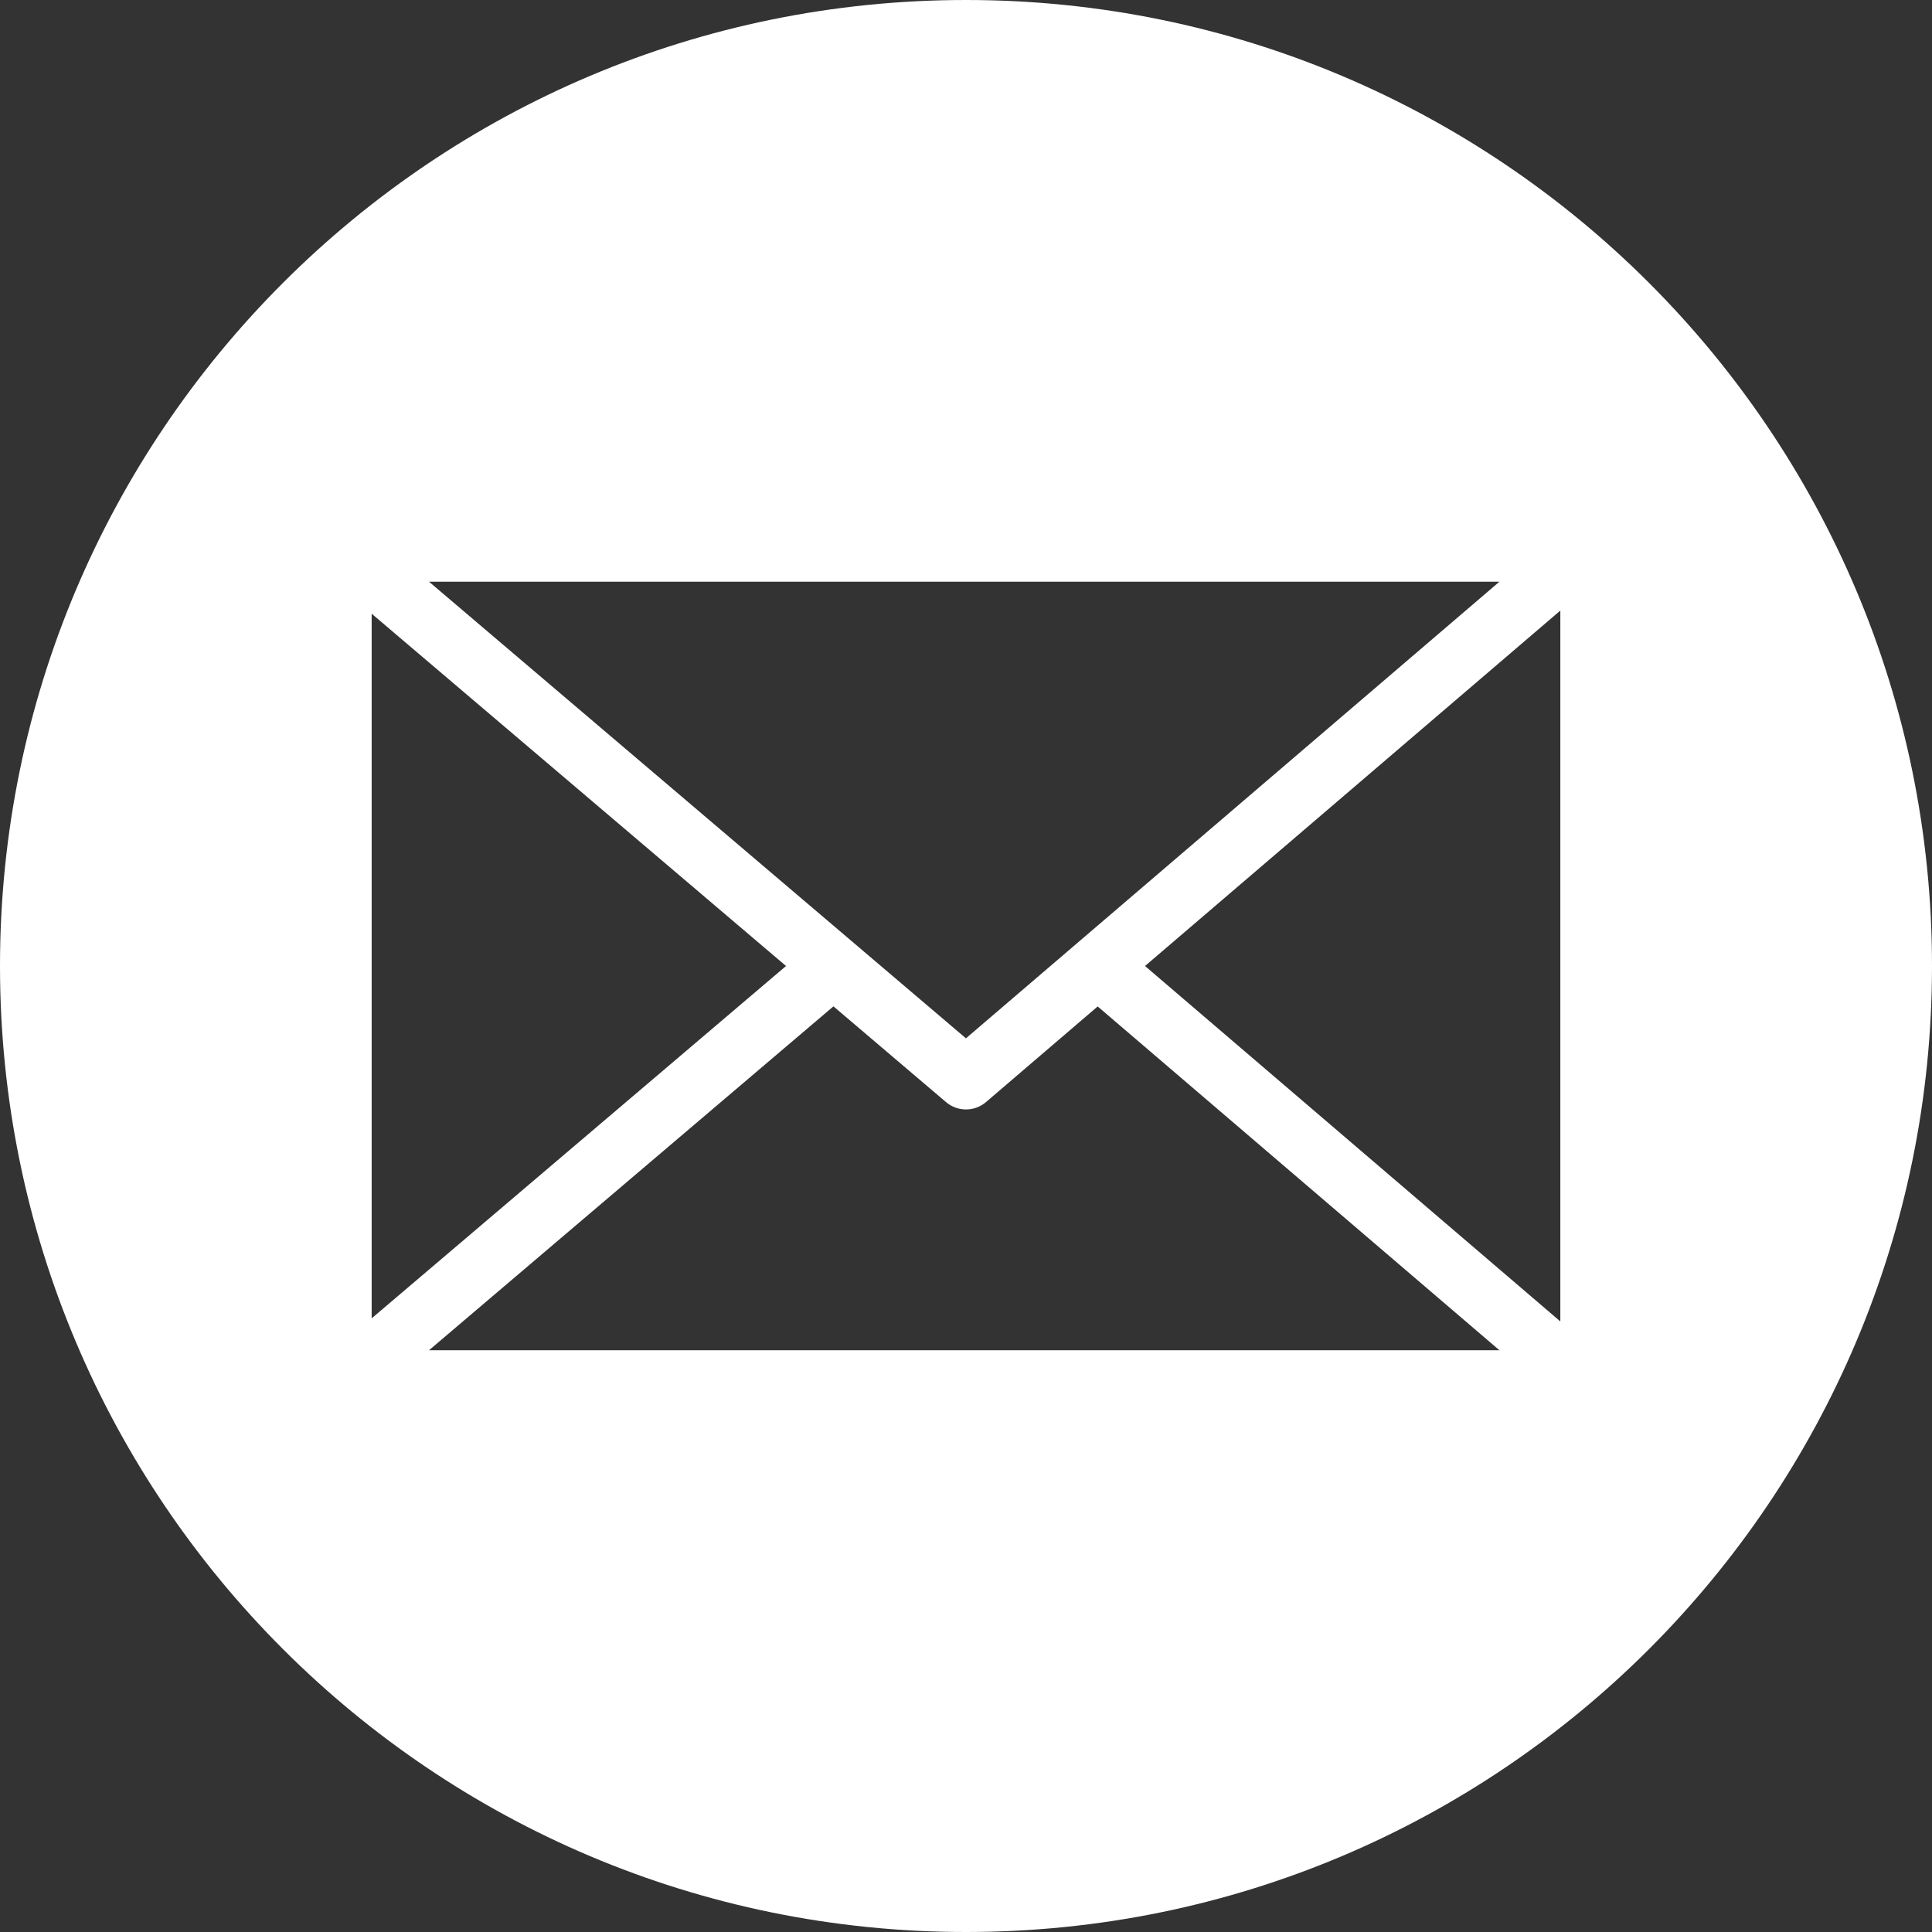 <svg width="32" height="32" viewBox="0 0 32 32" fill="none" xmlns="http://www.w3.org/2000/svg">
<rect x="0" y="0" width="32" height="32" fill="#333333" stroke="none"/>
<path fill-rule="evenodd" clip-rule="evenodd" d="M16 0C24.837 0 32 7.163 32 16C32 24.837 24.837 32 16 32C7.163 32 0 24.837 0 16C0 7.163 7.163 0 16 0ZM6.156 10.165V21.836L13.019 16L6.156 10.165ZM15.999 17.198L15.999 17.198H15.999L15.999 17.198ZM24.835 9.635L15.999 17.198L7.106 9.635H24.835ZM13.805 16.668L7.106 22.364H24.835L18.181 16.67L16.331 18.254C16.141 18.416 15.861 18.417 15.67 18.255L13.805 16.669V16.668ZM25.844 21.887L18.965 16L25.844 10.113V21.887Z" fill="white"/>
</svg>
